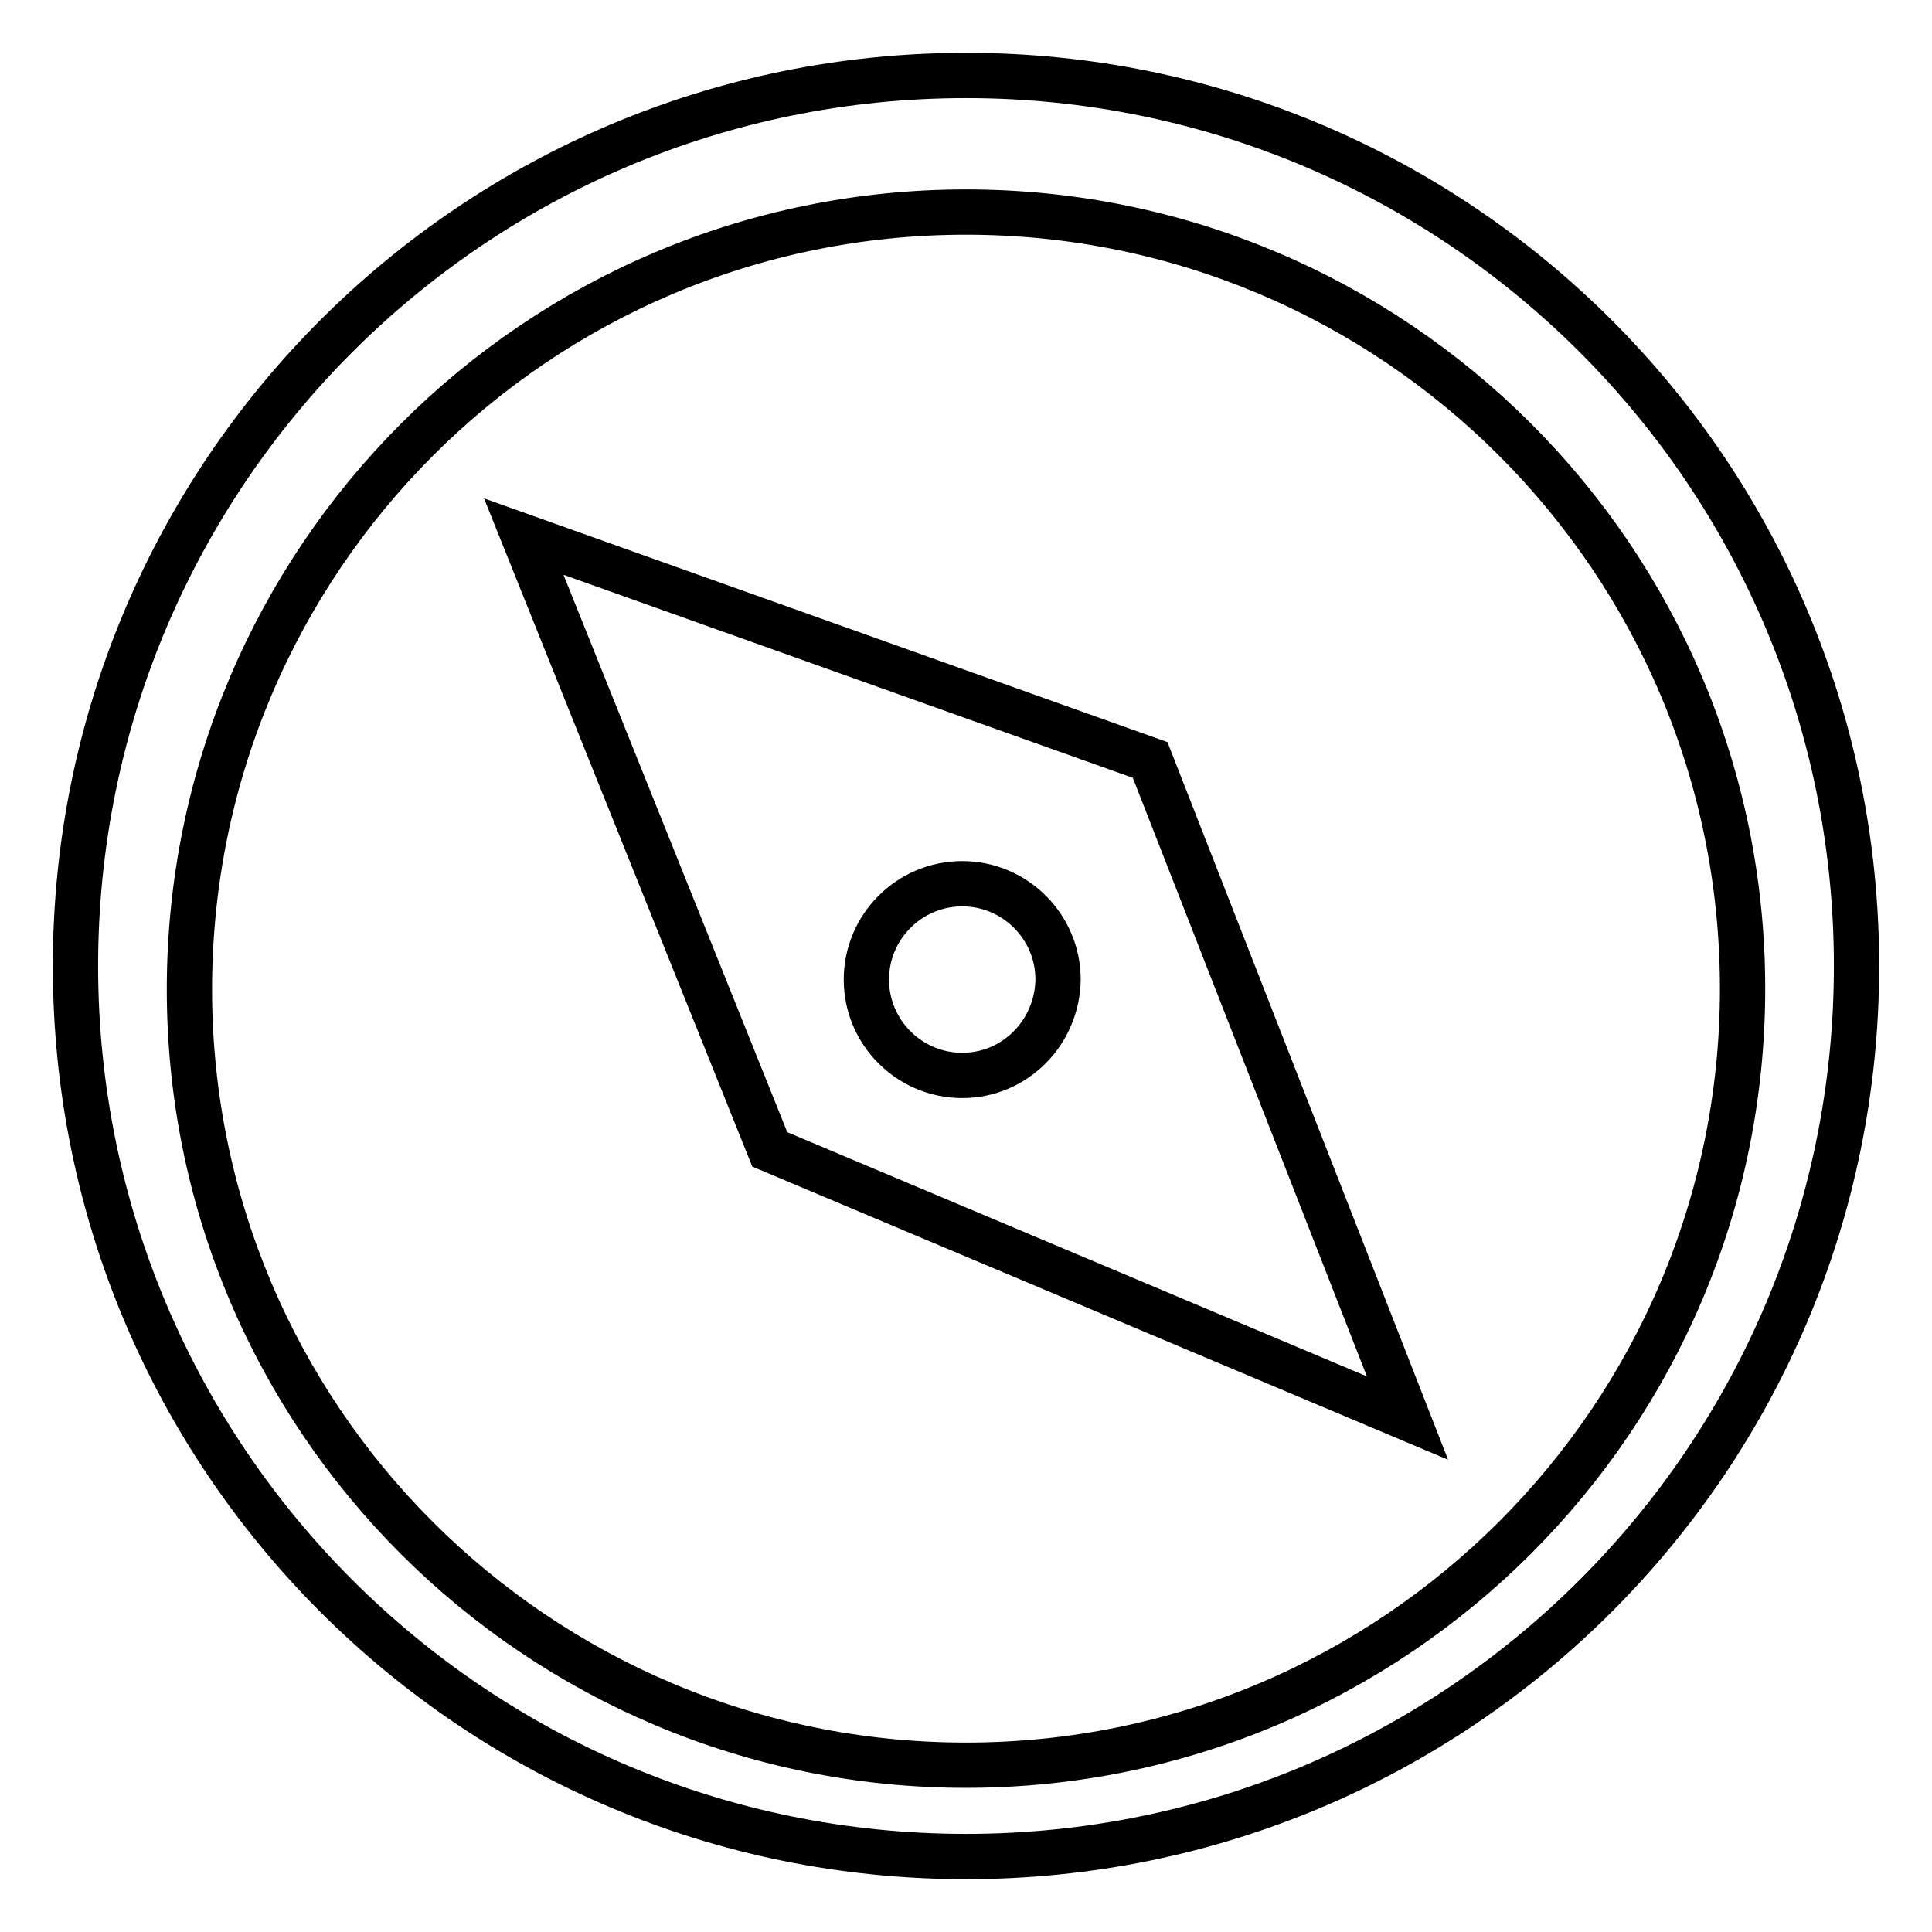 <?xml version="1.0" encoding="utf-8"?>
<!-- Svg Vector Icons : http://www.onlinewebfonts.com/icon -->
<!DOCTYPE svg PUBLIC "-//W3C//DTD SVG 1.1//EN" "http://www.w3.org/Graphics/SVG/1.1/DTD/svg11.dtd">
<svg version="1.1" xmlns="http://www.w3.org/2000/svg" xmlns:xlink="http://www.w3.org/1999/xlink" x="0px" y="0px" viewBox="0 0 256 256" enable-background="new 0 0 256 256" xml:space="preserve">
<g> <path stroke-width="6" fill-opacity="0" stroke="#000000"  d="M69.4,71.1l32.6,81.2l84.5,35.6l-34.1-87.2L69.4,71.1L69.4,71.1z M127.5,142.5c-7,0-12.7-5.7-12.7-12.7 c0-7,5.7-12.7,12.7-12.7l0,0c7,0,12.7,5.7,12.7,12.7C140.1,136.8,134.5,142.5,127.5,142.5z M128,10C62.8,10,10,62.8,10,128 c0,65.2,52.8,118,118,118c65.2,0,118-52.8,118-118c0,0,0,0,0,0C246,62.8,193.2,10,128,10C128,10,128,10,128,10z M128,233.9 c-56.8,0-102.9-46-102.9-102.8c0,0,0,0,0,0C25.1,74.2,71.2,28.1,128,28.1S230.9,74.2,230.9,131C230.9,187.8,184.8,233.9,128,233.9z "/></g>
</svg>